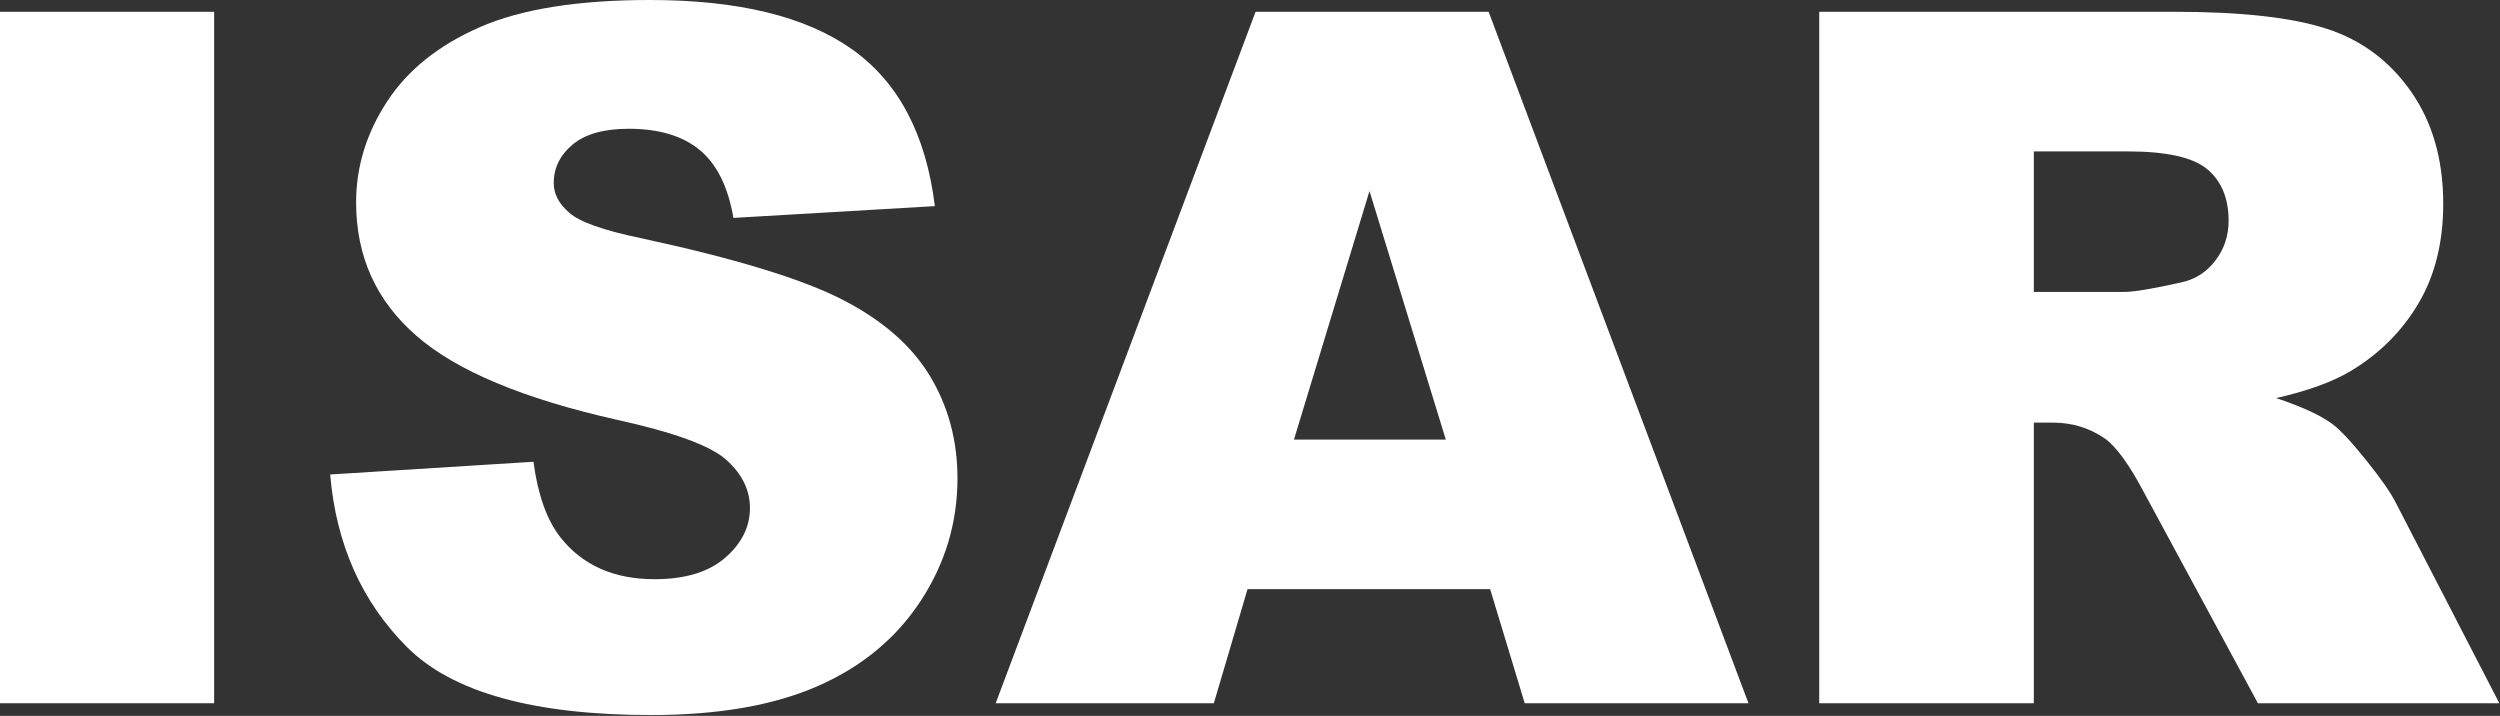 <?xml version="1.0" encoding="UTF-8"?> <svg xmlns="http://www.w3.org/2000/svg" width="901" height="258" viewBox="0 0 901 258" fill="none"><rect x="0" y="0" width="901" height="258" fill="#333333" stroke="none"/> <path d="M0 4.251H77.176V253.45H0V4.251Z" fill="white"></path> <path d="M118.993 171.007L192.257 166.419C193.843 178.317 197.071 187.386 201.946 193.617C209.877 203.704 221.209 208.743 235.941 208.743C246.933 208.743 255.407 206.17 261.355 201.012C267.306 195.853 270.282 189.879 270.282 183.078C270.282 176.617 267.447 170.838 261.78 165.739C256.112 160.638 242.969 155.824 222.343 151.29C188.573 143.698 164.489 133.611 150.101 121.032C135.591 108.452 128.341 92.418 128.341 72.925C128.341 60.121 132.052 48.021 139.474 36.632C146.896 25.245 158.059 16.293 172.964 9.775C187.865 3.259 208.292 0 234.245 0C266.088 0 290.364 5.924 307.084 17.764C323.796 29.609 333.742 48.446 336.917 74.284L264.33 78.535C262.404 67.317 258.352 59.156 252.175 54.056C245.998 48.957 237.473 46.407 226.593 46.407C217.64 46.407 210.896 48.306 206.365 52.102C201.831 55.9 199.564 60.517 199.564 65.955C199.564 69.924 201.437 73.494 205.174 76.665C208.801 79.952 217.414 83.012 231.013 85.844C264.671 93.097 288.779 100.437 303.342 107.859C317.902 115.282 328.503 124.491 335.132 135.481C341.761 146.474 345.073 158.769 345.073 172.37C345.073 188.347 340.654 203.08 331.816 216.564C322.977 230.051 310.623 240.277 294.76 247.246C278.89 254.216 258.892 257.701 234.754 257.701C192.368 257.701 163.018 249.544 146.7 233.222C130.383 216.904 121.142 196.167 118.993 171.007Z" fill="white"></path> <path d="M537.04 212.313H449.617L437.47 253.45H358.845L452.509 4.251H536.504L630.145 253.45H549.509L537.04 212.313ZM521.066 158.429L493.562 68.847L466.342 158.429H521.066Z" fill="white"></path> <path d="M655.646 253.45V4.251H783.984C807.785 4.251 825.972 6.29 838.552 10.371C851.132 14.449 861.273 22.014 868.978 33.063C876.683 44.113 880.539 57.57 880.539 73.434C880.539 87.263 877.591 99.188 871.693 109.218C865.796 119.248 857.688 127.38 847.371 133.611C840.796 137.578 831.781 140.864 820.327 143.47C829.499 146.536 836.181 149.597 840.375 152.657C843.205 154.701 847.31 159.066 852.691 165.76C858.068 172.454 861.664 177.617 863.475 181.24L900.767 253.45H813.755L772.595 177.295C767.383 167.438 762.737 161.037 758.659 158.089C753.102 154.237 746.814 152.309 739.79 152.309H732.989V253.45H655.646ZM732.989 105.224H765.456C768.968 105.224 775.766 104.092 785.857 101.823C790.954 100.803 795.12 98.199 798.349 94.003C801.581 89.812 803.193 84.994 803.193 79.554C803.193 71.51 800.643 65.335 795.546 61.027C790.444 56.72 780.867 54.566 766.816 54.566H732.989V105.224Z" fill="white"></path> </svg> 